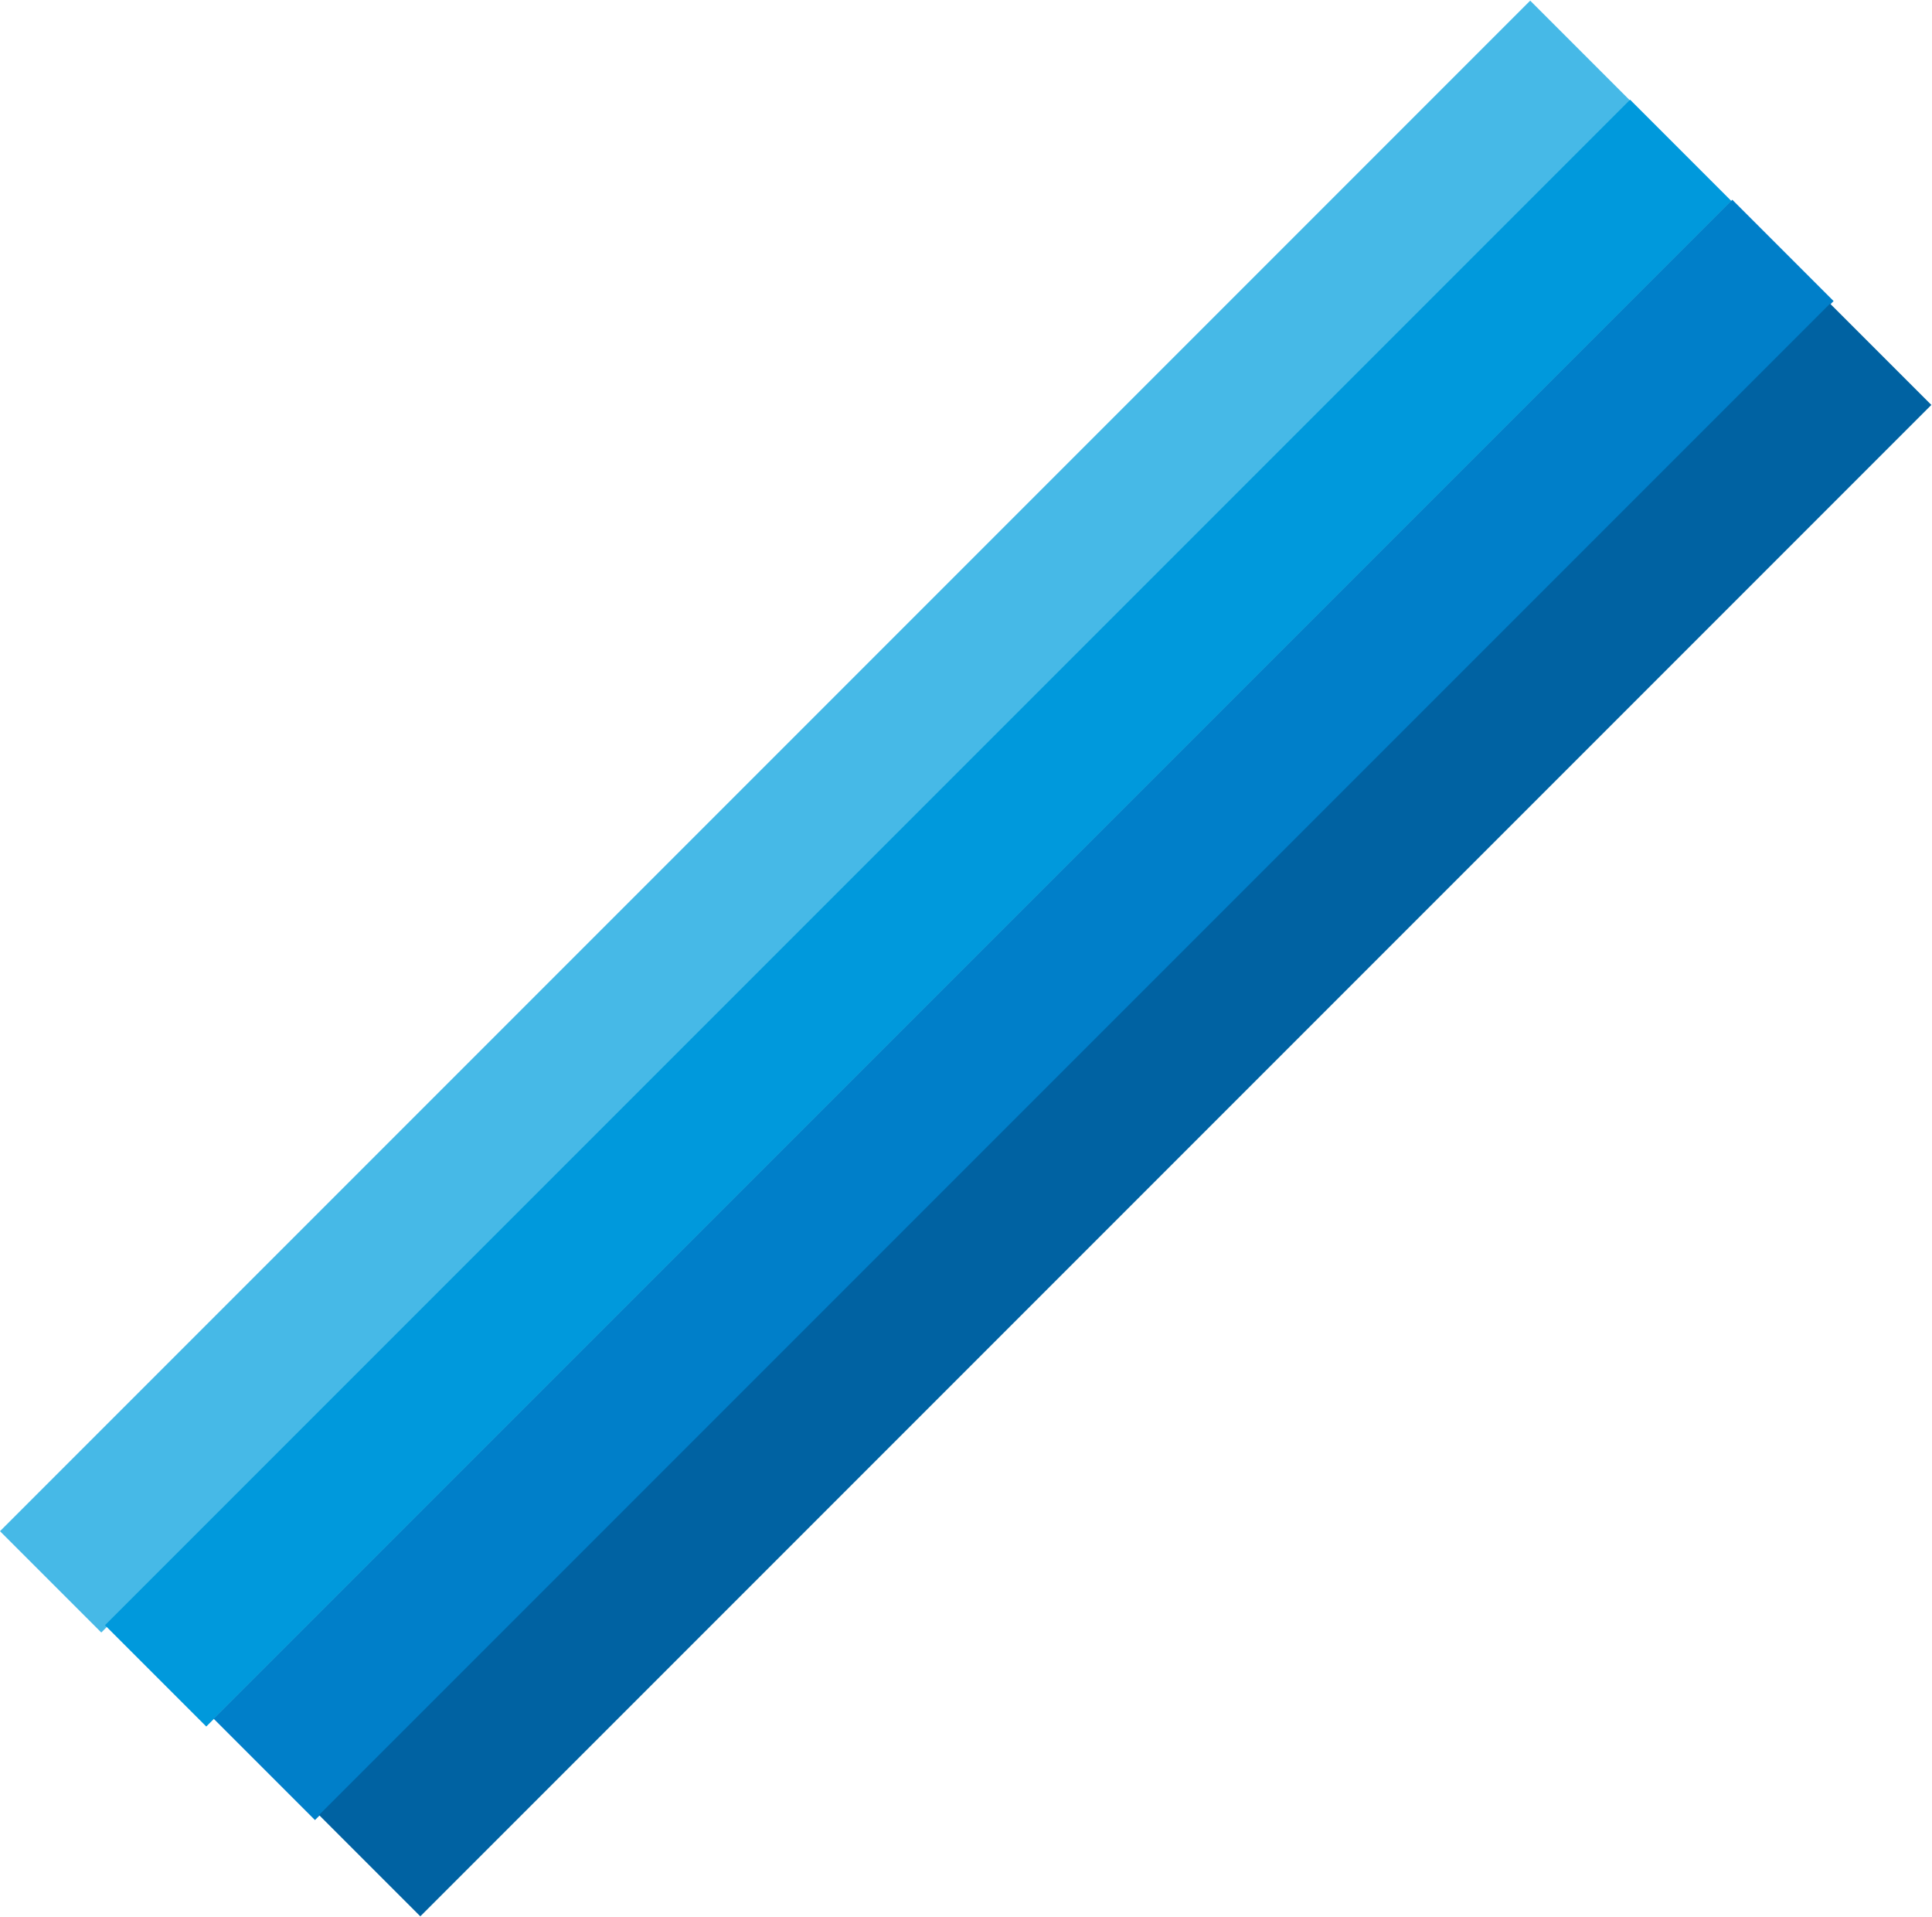 <?xml version="1.0" encoding="UTF-8"?> <svg xmlns="http://www.w3.org/2000/svg" width="2034" height="2018" viewBox="0 0 2034 2018" fill="none"> <rect x="1610.98" y="0.663" width="150.81" height="2278.27" transform="rotate(45 1610.98 0.663)" fill="#46B9E7"></rect> <rect x="1716.16" y="104.954" width="150.81" height="2270.73" transform="rotate(45 1716.16 104.954)" fill="#0099DC"></rect> <rect x="1823.77" y="210.254" width="150.81" height="2261.06" transform="rotate(45 1823.77 210.254)" fill="#007FC9"></rect> <rect x="1926.68" y="319.564" width="150.81" height="2249.75" transform="rotate(45 1926.68 319.564)" fill="#0062A2"></rect> </svg> 